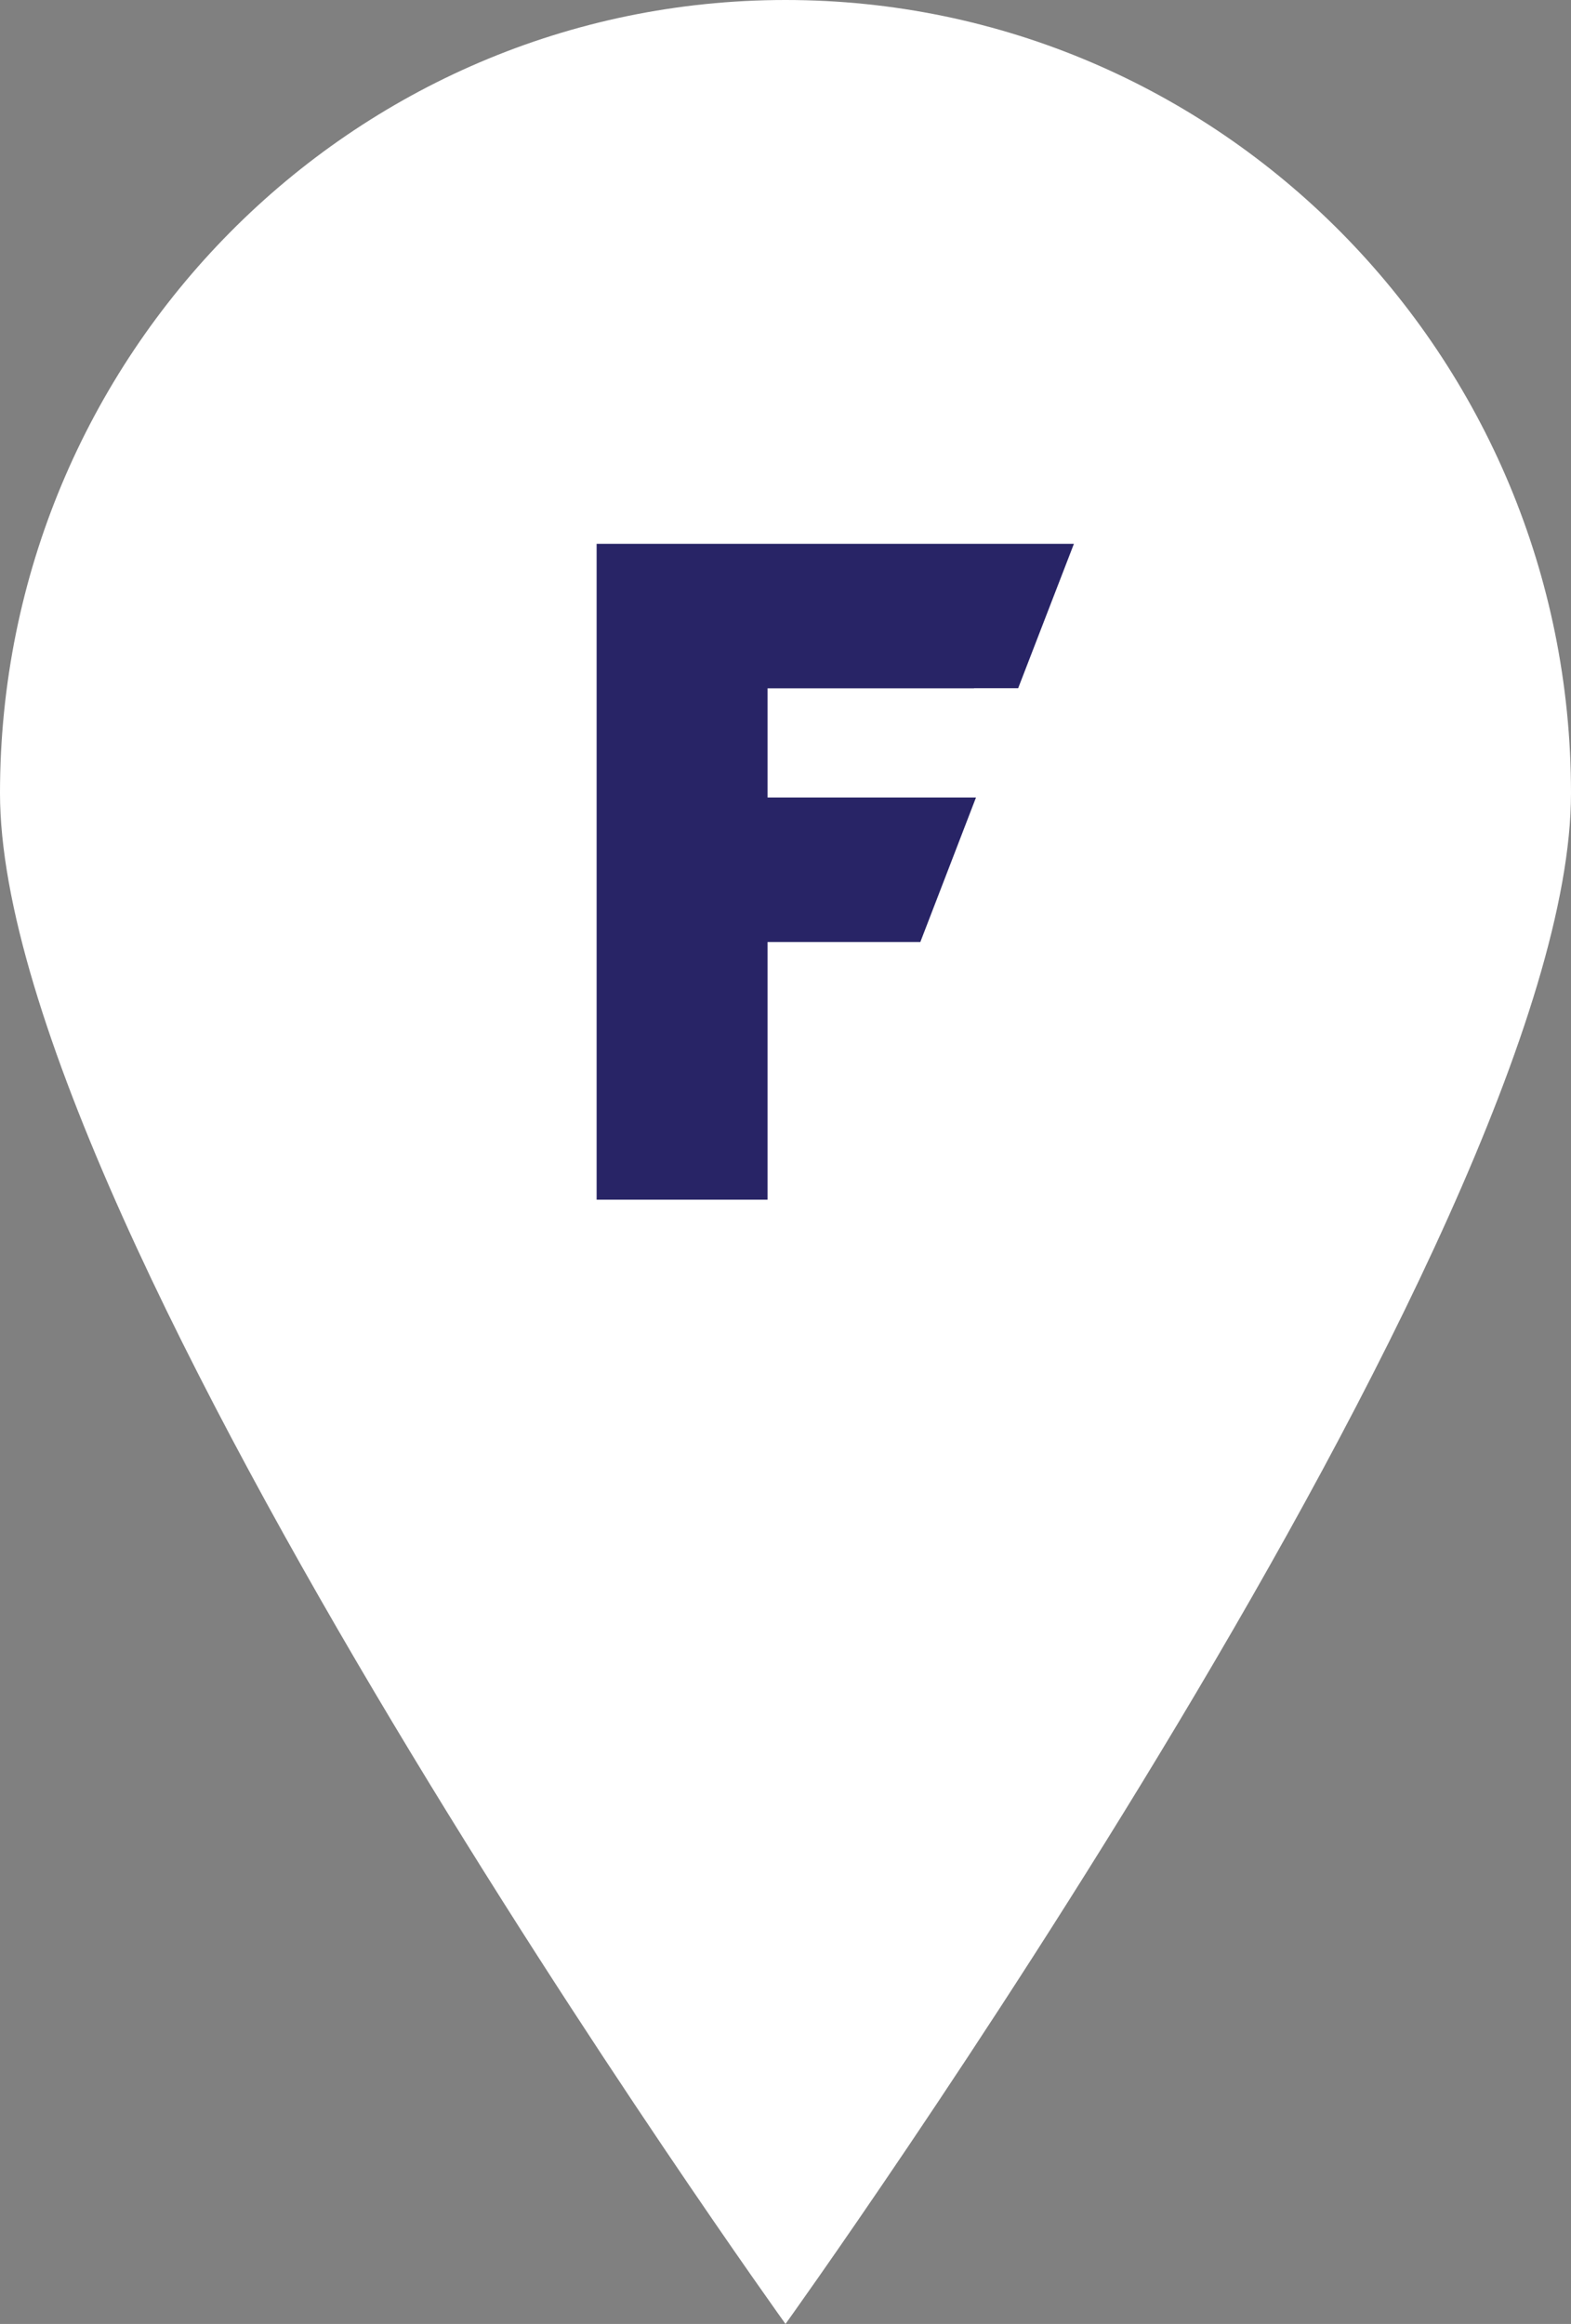 <svg width="48" height="71" viewBox="0 0 48 71" fill="none" xmlns="http://www.w3.org/2000/svg">
  <rect x="0" y="0" width="48" height="71" fill="#808080" stroke="none"/>
  <g clip-path="url(#clip0_4002_1871)">
    <path d="M48 24.231C48 37.615 24 71 24 71C24 71 0 37.611 0 24.231C0 10.851 10.743 0 24 0C37.257 0 48 10.847 48 24.231Z" fill="white"/>
    <path d="M23.452 21.029V24.365H29.82L29.185 26.015L28.12 28.779H23.452V36.651H18.229V16.615H32.812L31.109 21.025H29.759V21.029H23.452Z" fill="#282466"/>
  </g>
  <defs>
    <clipPath id="clip0_4002_1871">
        <rect width="48" height="71" fill="white"/>
    </clipPath>
  </defs>
</svg>